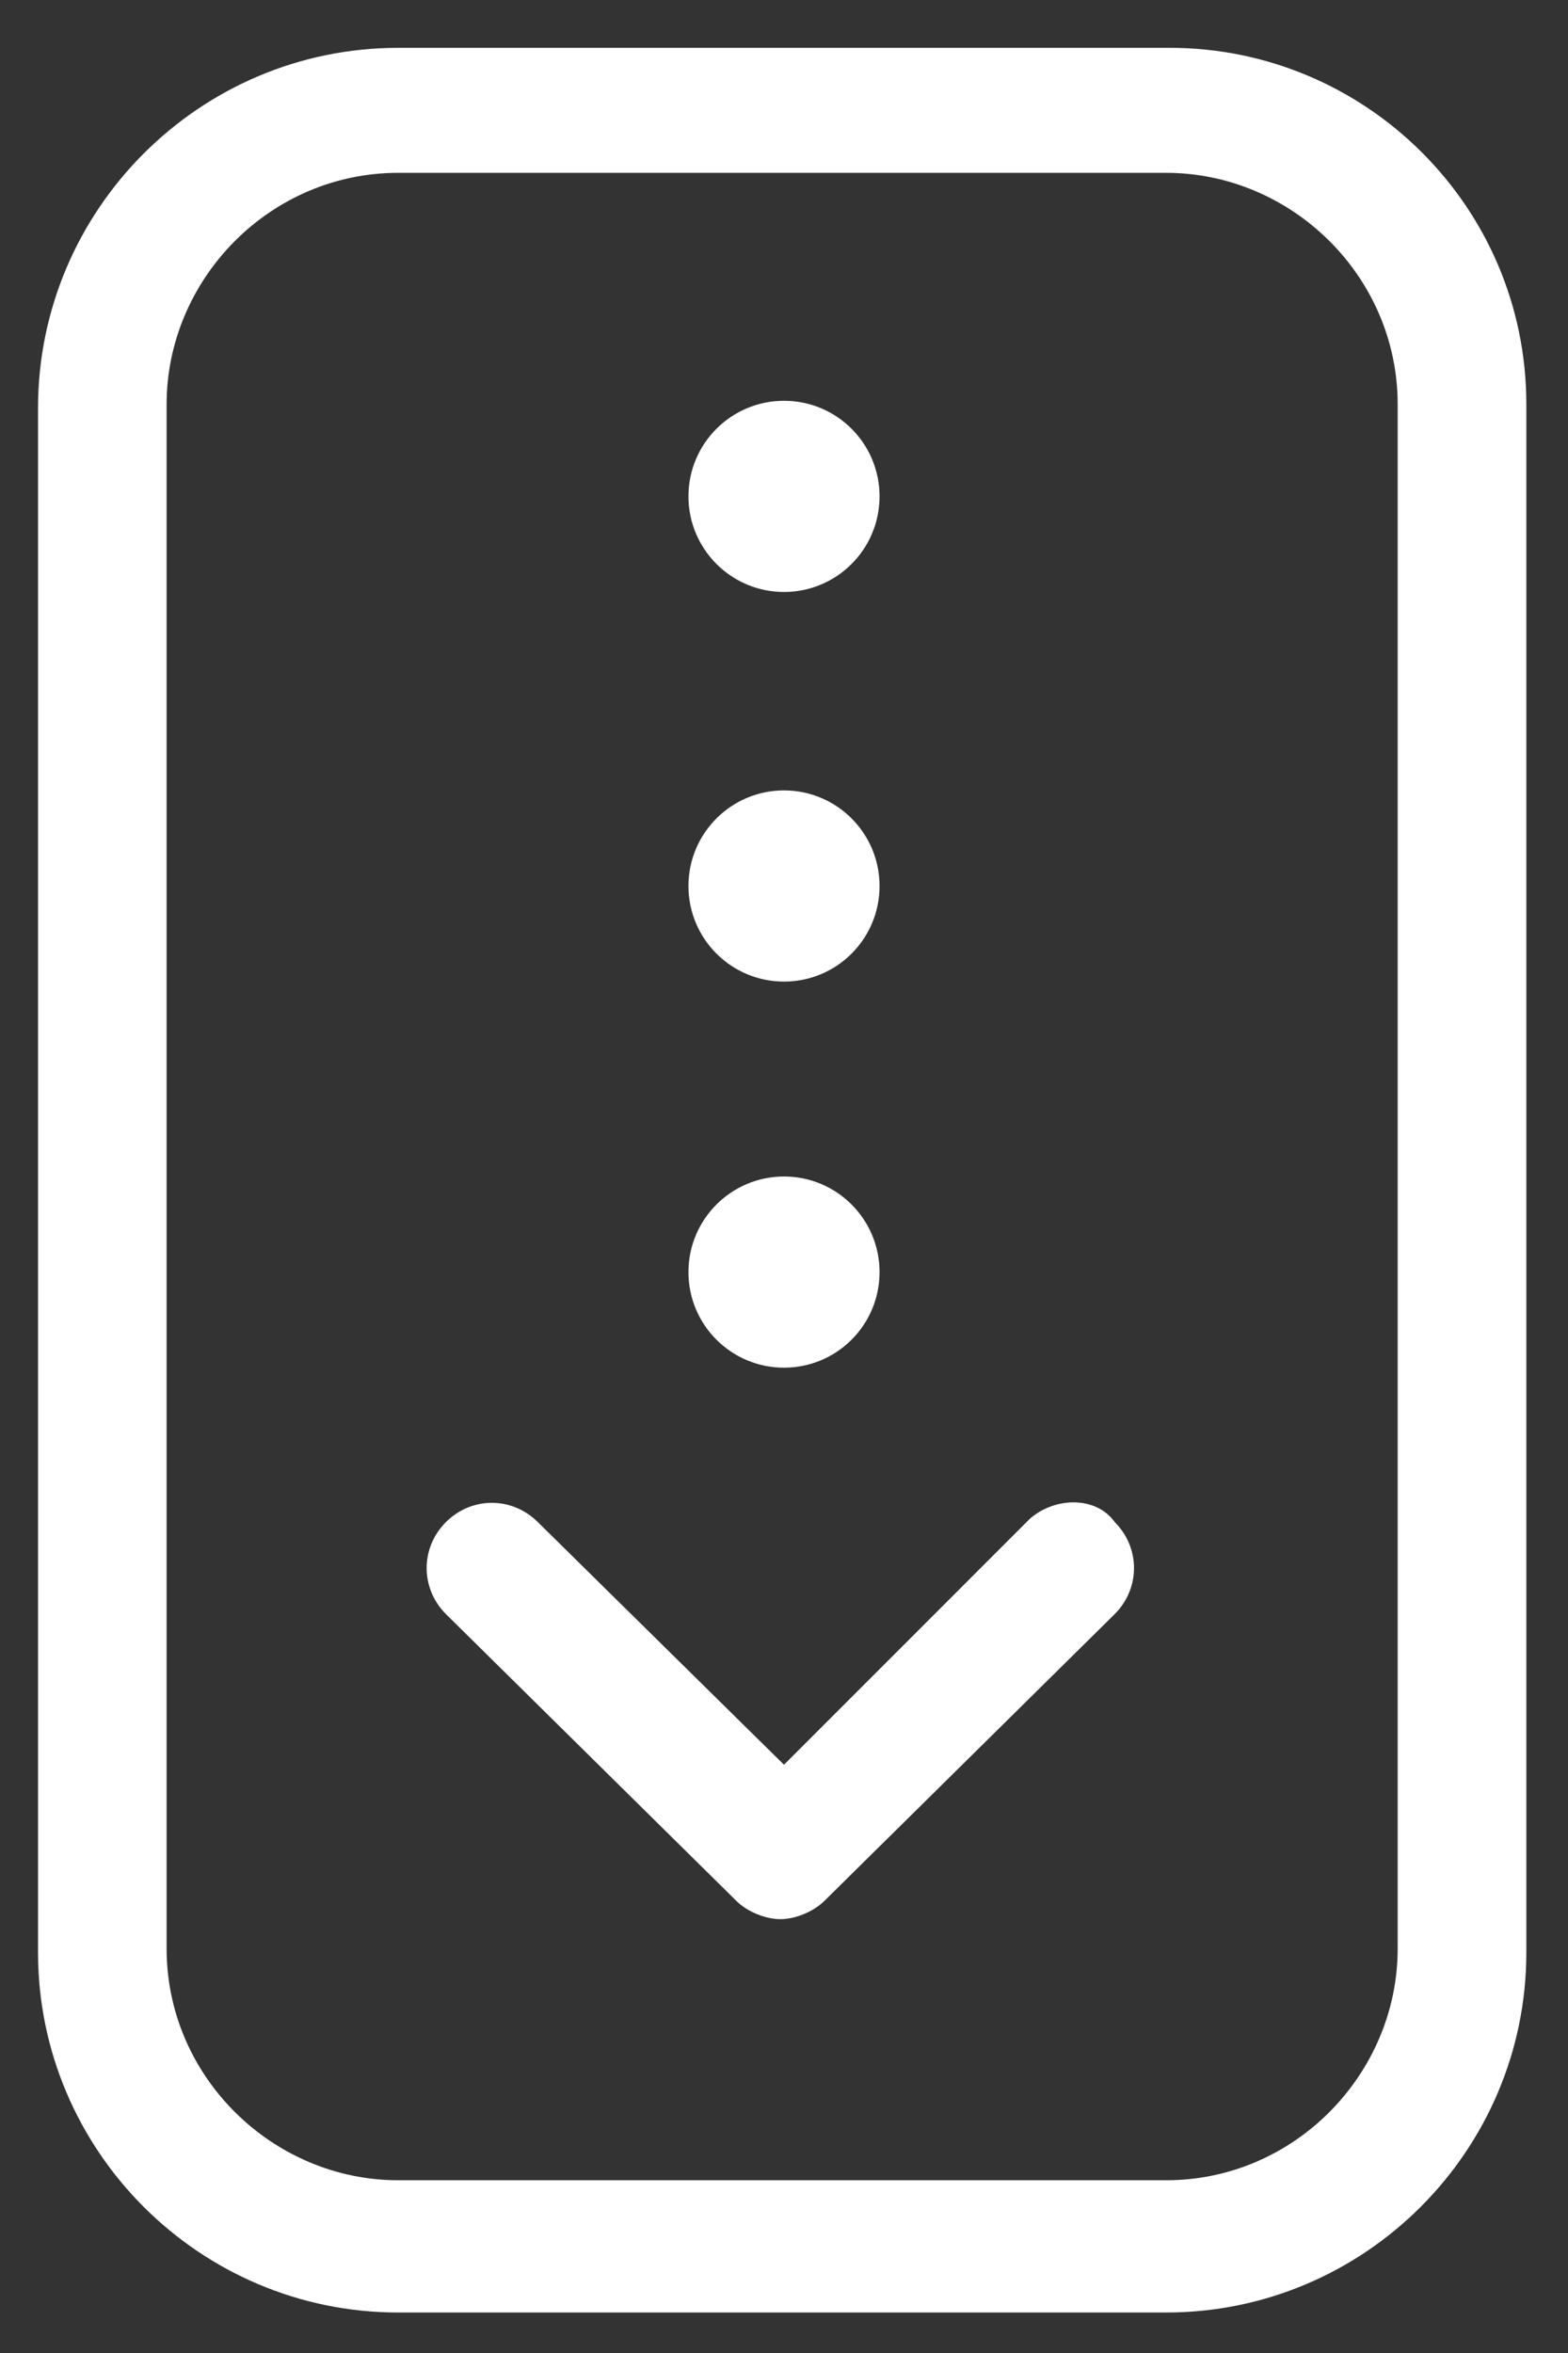 <svg width="16" height="24" viewBox="0 0 16 24" fill="none" xmlns="http://www.w3.org/2000/svg">
<rect x="0" y="0" width="16" height="24" fill="#333333" stroke="none"/>
<path d="M8 6.038C8.539 6.038 8.975 5.601 8.975 5.063C8.975 4.524 8.539 4.088 8 4.088C7.462 4.088 7.025 4.524 7.025 5.063C7.025 5.601 7.462 6.038 8 6.038Z" fill="white"/>
<path d="M8 10.012C8.539 10.012 8.975 9.576 8.975 9.037C8.975 8.499 8.539 8.062 8 8.062C7.462 8.062 7.025 8.499 7.025 9.037C7.025 9.576 7.462 10.012 8 10.012Z" fill="white"/>
<path d="M8 13.95C8.539 13.95 8.975 13.514 8.975 12.975C8.975 12.437 8.539 12 8 12C7.462 12 7.025 12.437 7.025 12.975C7.025 13.514 7.462 13.95 8 13.95Z" fill="white"/>
<path d="M10.512 15.488L8 18L5.488 15.525C5.225 15.263 4.813 15.263 4.55 15.525C4.288 15.788 4.288 16.2 4.55 16.463L7.513 19.388C7.625 19.5 7.813 19.575 7.963 19.575C8.113 19.575 8.3 19.5 8.413 19.388L11.375 16.463C11.637 16.2 11.637 15.788 11.375 15.525C11.188 15.263 10.775 15.263 10.512 15.488Z" fill="white"/>
<path d="M11.938 0.488H4.063C2.038 0.488 0.388 2.138 0.388 4.163V19.913C0.388 21.938 2.038 23.587 4.063 23.587H11.9C13.925 23.587 15.575 21.938 15.575 19.913V4.125C15.575 2.1 13.925 0.488 11.938 0.488ZM14.262 19.875C14.262 21.15 13.213 22.238 11.9 22.238H4.063C2.788 22.238 1.7 21.188 1.7 19.875V4.125C1.7 2.85 2.75 1.763 4.063 1.763H11.9C13.175 1.763 14.262 2.813 14.262 4.125V19.875Z" fill="white"/>
</svg>
